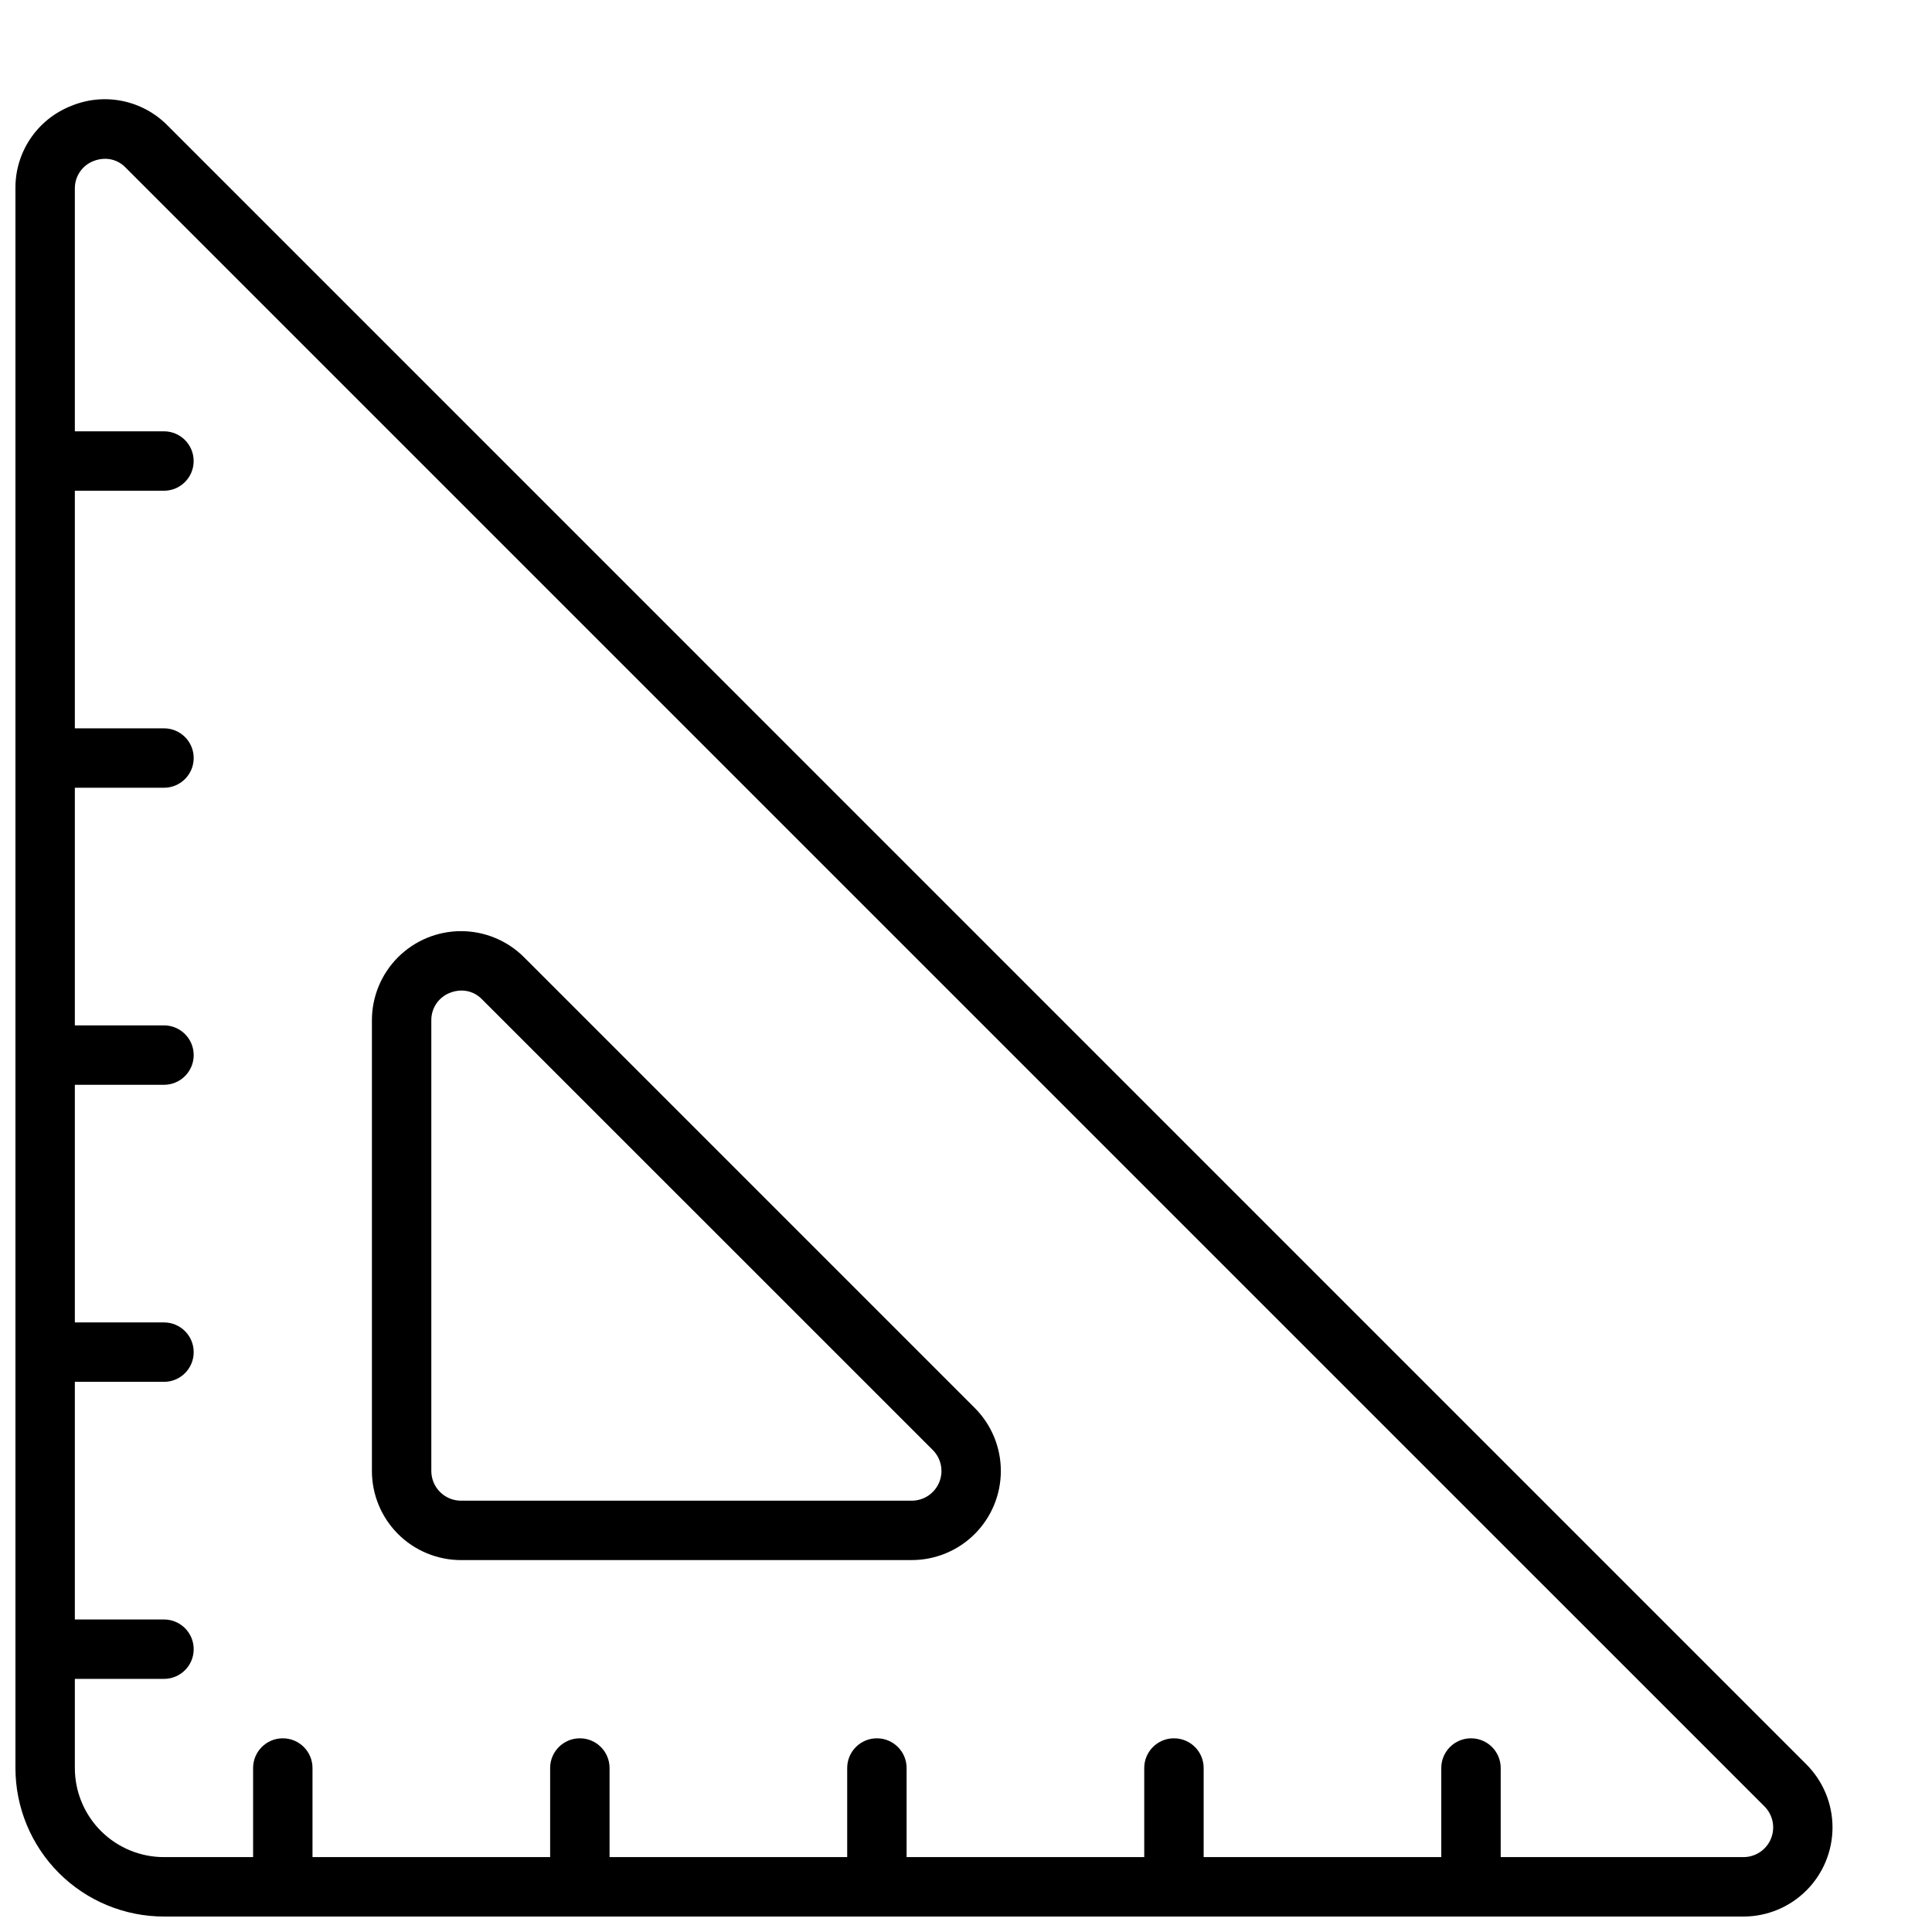 <?xml version="1.0" encoding="UTF-8"?>
<!-- Uploaded to: SVG Repo, www.svgrepo.com, Generator: SVG Repo Mixer Tools -->
<svg width="800px" height="800px" version="1.1" viewBox="144 144 512 512" xmlns="http://www.w3.org/2000/svg">
 <defs>
  <clipPath id="c">
   <path d="m148.09 258h47.906v17h-47.906z"/>
  </clipPath>
  <clipPath id="b">
   <path d="m148.09 170h481.91v481.9h-481.91z"/>
  </clipPath>
  <clipPath id="a">
   <path d="m148.09 337h393.91v314.9h-393.91z"/>
  </clipPath>
 </defs>
 <g>
  <g clip-path="url(#c)">
   <path d="m187.45 274.05h-31.488c-4.348 0-7.871-3.523-7.871-7.871 0-4.348 3.523-7.875 7.871-7.875h31.488c4.348 0 7.871 3.527 7.871 7.875 0 4.348-3.523 7.871-7.871 7.871z"/>
  </g>
  <g clip-path="url(#b)">
   <path d="m606.02 651.9h-418.57c-10.438 0-20.449-4.144-27.832-11.527-7.379-7.383-11.527-17.395-11.527-27.832v-418.57c-0.051-4.684 1.316-9.27 3.918-13.164 2.602-3.894 6.316-6.91 10.66-8.656 4.309-1.832 9.07-2.32 13.66-1.41 4.59 0.914 8.801 3.188 12.082 6.523l434.3 434.32c4.43 4.43 6.918 10.434 6.922 16.699 0 6.262-2.484 12.27-6.914 16.699-4.426 4.434-10.434 6.922-16.699 6.922zm-434.17-465.82c-1.082 0.004-2.148 0.219-3.148 0.629-2.965 1.184-4.898 4.066-4.867 7.258v418.57c0 6.262 2.488 12.27 6.918 16.699 4.43 4.43 10.438 6.918 16.699 6.918h418.57c3.191 0.004 6.066-1.914 7.289-4.859 1.219-2.945 0.543-6.336-1.715-8.586l-434.31-434.3c-1.418-1.488-3.379-2.332-5.434-2.328z"/>
  </g>
  <g clip-path="url(#a)">
   <path d="m385.61 557.44h-119.43c-6.266 0-12.273-2.488-16.699-6.914-4.43-4.43-6.918-10.438-6.918-16.699v-119.44c-0.004-6.262 2.484-12.273 6.914-16.703 4.43-4.434 10.438-6.922 16.703-6.922s12.273 2.492 16.703 6.922l119.43 119.43c4.434 4.43 6.922 10.438 6.922 16.703 0 6.266-2.488 12.277-6.918 16.703-4.434 4.43-10.441 6.918-16.707 6.914zm-119.29-150.94c-1.082 0.008-2.148 0.223-3.148 0.629-2.965 1.184-4.898 4.066-4.867 7.258v119.44c0 2.086 0.832 4.09 2.309 5.566s3.477 2.305 5.566 2.305h119.43c3.188 0.004 6.062-1.914 7.285-4.859 1.223-2.945 0.543-6.336-1.711-8.586l-119.44-119.42c-1.414-1.488-3.379-2.332-5.43-2.332zm-47.375 245.4c-4.348 0-7.871-3.523-7.871-7.871v-31.488c0-4.348 3.523-7.871 7.871-7.871s7.871 3.523 7.871 7.871v31.488c0 2.086-0.828 4.09-2.305 5.566-1.477 1.477-3.477 2.305-5.566 2.305zm78.723 0c-4.348 0-7.875-3.523-7.875-7.871v-31.488c0-4.348 3.527-7.871 7.875-7.871 4.348 0 7.871 3.523 7.871 7.871v31.488c0 2.086-0.832 4.09-2.305 5.566-1.477 1.477-3.481 2.305-5.566 2.305zm78.719 0c-4.348 0-7.871-3.523-7.871-7.871v-31.488c0-4.348 3.523-7.871 7.871-7.871 4.348 0 7.871 3.523 7.871 7.871v31.488c0 2.086-0.828 4.09-2.305 5.566-1.477 1.477-3.481 2.305-5.566 2.305zm78.719 0c-4.348 0-7.871-3.523-7.871-7.871v-31.488c0-4.348 3.523-7.871 7.871-7.871 4.348 0 7.875 3.523 7.875 7.871v31.488c0 2.086-0.832 4.09-2.309 5.566-1.477 1.477-3.477 2.305-5.566 2.305zm78.723 0c-4.348 0-7.875-3.523-7.875-7.871v-31.488c0-4.348 3.527-7.871 7.875-7.871 4.348 0 7.871 3.523 7.871 7.871v31.488c0 2.086-0.828 4.09-2.305 5.566-1.477 1.477-3.481 2.305-5.566 2.305zm-346.37-299.14h-31.488c-4.348 0-7.871-3.523-7.871-7.871 0-4.348 3.523-7.871 7.871-7.871h31.488c4.348 0 7.871 3.523 7.871 7.871 0 4.348-3.523 7.871-7.871 7.871zm0 78.723h-31.488c-4.348 0-7.871-3.527-7.871-7.875 0-4.348 3.523-7.871 7.871-7.871h31.488c4.348 0 7.871 3.523 7.871 7.871 0 4.348-3.523 7.875-7.871 7.875zm0 78.719h-31.488c-4.348 0-7.871-3.523-7.871-7.871 0-4.348 3.523-7.875 7.871-7.875h31.488c4.348 0 7.871 3.527 7.871 7.875 0 4.348-3.523 7.871-7.871 7.871zm0 78.719h-31.488c-4.348 0-7.871-3.523-7.871-7.871 0-4.348 3.523-7.871 7.871-7.871h31.488c4.348 0 7.871 3.523 7.871 7.871 0 4.348-3.523 7.871-7.871 7.871z"/>
  </g>
 </g>
</svg>